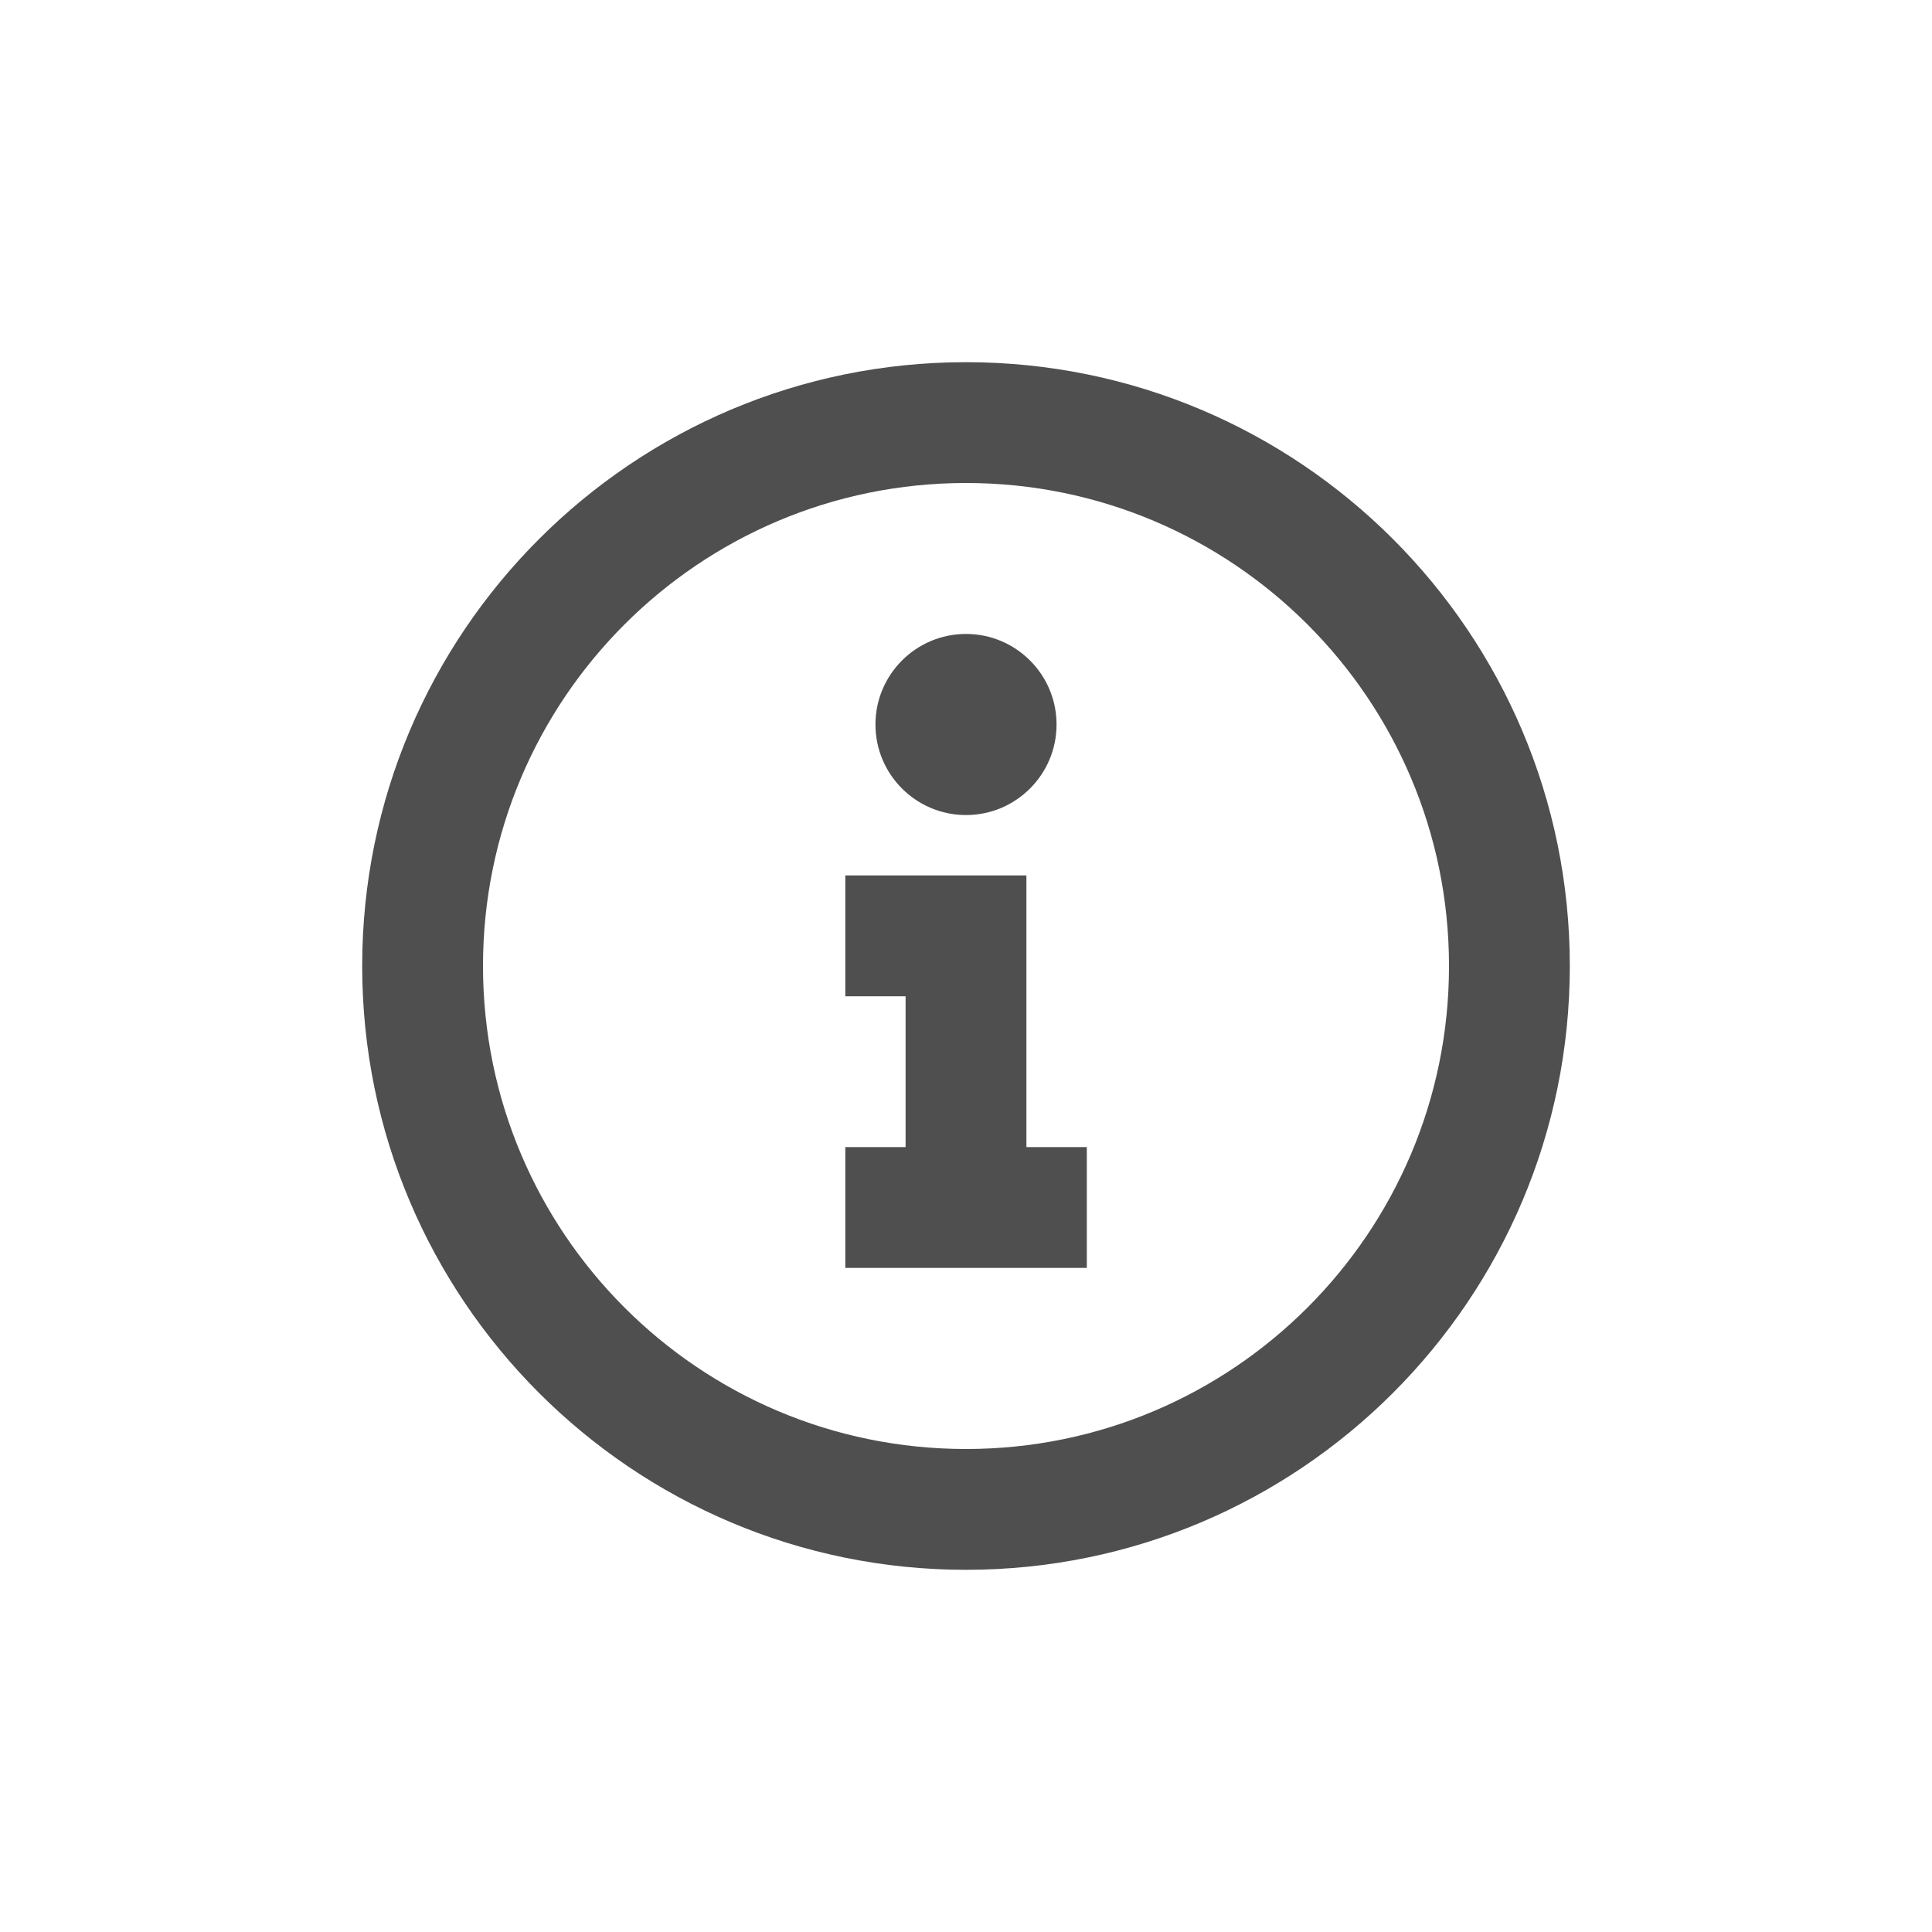 <svg width="15" height="15" viewBox="0 0 15 15" fill="none" xmlns="http://www.w3.org/2000/svg">
<path d="M7.5 12.188C4.911 12.188 2.812 10.089 2.812 7.5C2.812 4.911 4.911 2.812 7.5 2.812C10.089 2.812 12.188 4.911 12.188 7.5C12.188 10.089 10.089 12.188 7.5 12.188ZM7.5 11.25C9.571 11.25 11.25 9.571 11.25 7.5C11.25 5.429 9.571 3.75 7.5 3.75C5.429 3.75 3.75 5.429 3.75 7.5C3.75 9.571 5.429 11.25 7.5 11.25ZM7.969 6.797V8.906H8.438V9.844H6.563V8.906H7.031V7.735H6.563V6.797H7.969ZM8.203 5.625C8.203 6.013 7.888 6.328 7.5 6.328C7.112 6.328 6.797 6.013 6.797 5.625C6.797 5.237 7.112 4.922 7.5 4.922C7.888 4.922 8.203 5.237 8.203 5.625Z" fill="#4F4F4F"/>
</svg>
